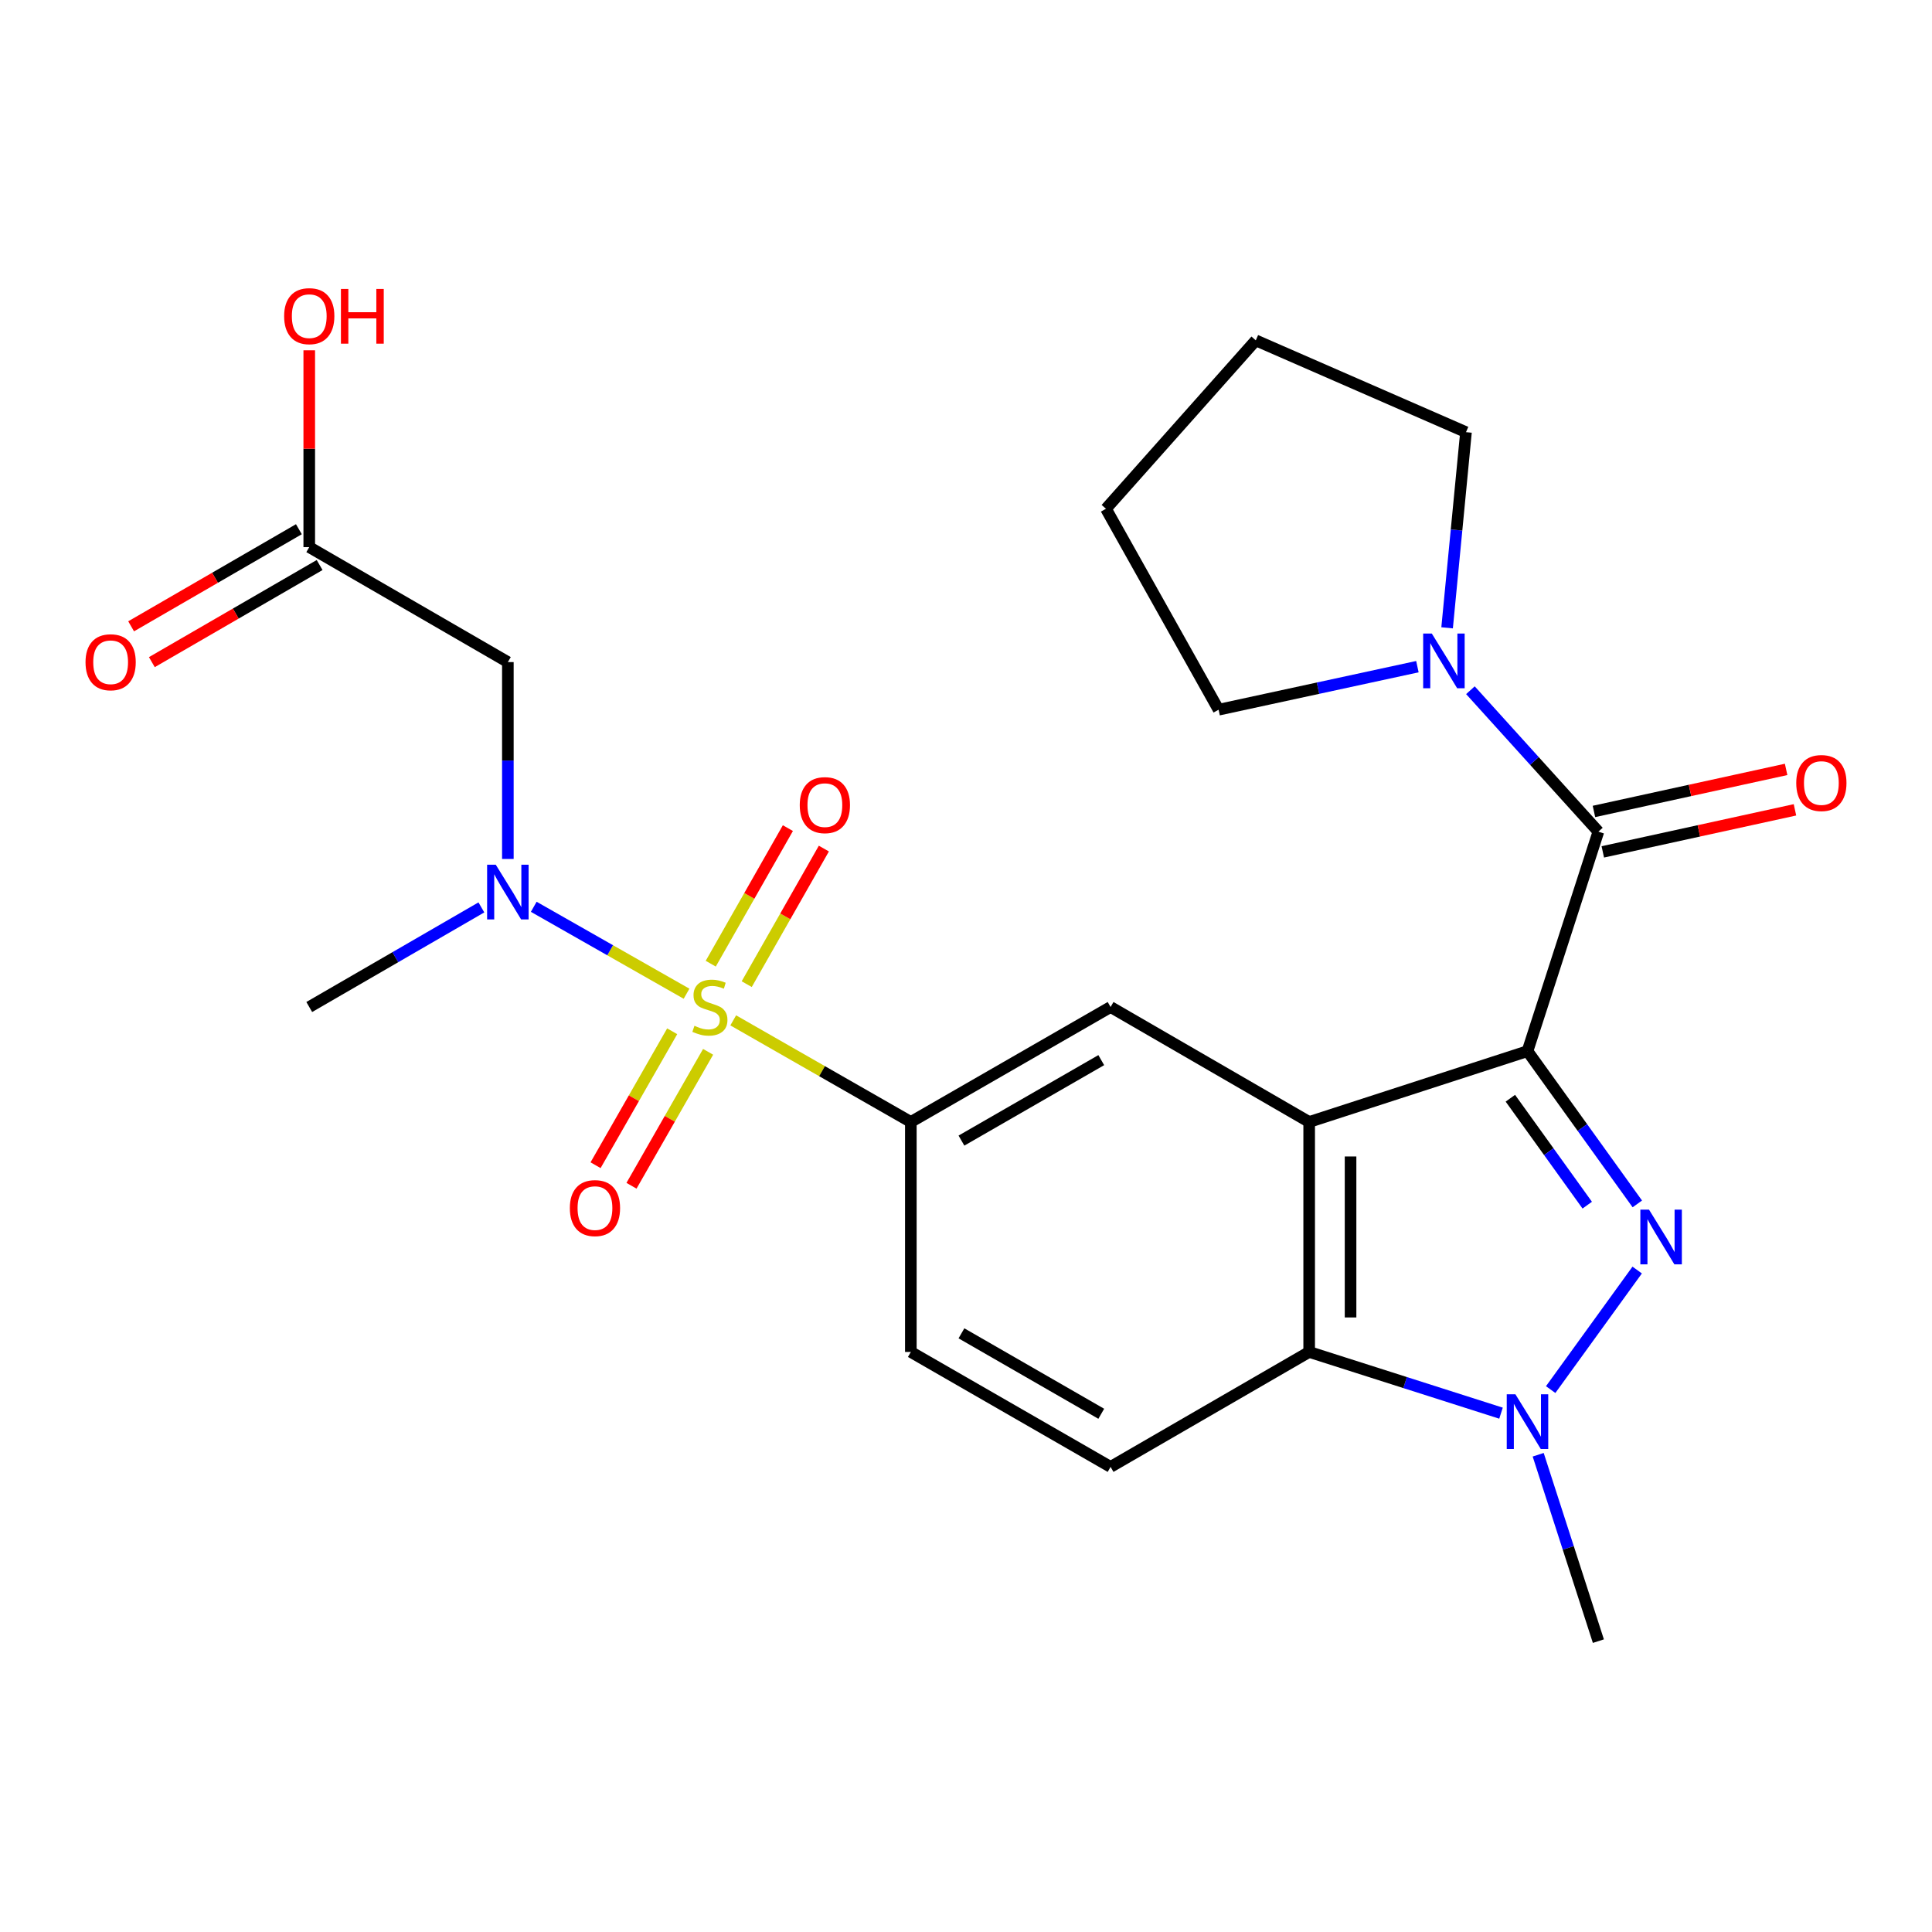 <?xml version='1.0' encoding='iso-8859-1'?>
<svg version='1.1' baseProfile='full'
              xmlns='http://www.w3.org/2000/svg'
                      xmlns:rdkit='http://www.rdkit.org/xml'
                      xmlns:xlink='http://www.w3.org/1999/xlink'
                  xml:space='preserve'
width='1000px' height='1000px' viewBox='0 0 1000 1000'>
<!-- END OF HEADER -->
<rect style='opacity:1.0;fill:#FFFFFF;stroke:none' width='1000' height='1000' x='0' y='0'> </rect>
<path class='bond-1' d='M 790.626,544.077 L 819.05,583.609' style='fill:none;fill-rule:evenodd;stroke:#000000;stroke-width:6px;stroke-linecap:butt;stroke-linejoin:miter;stroke-opacity:1' />
<path class='bond-1' d='M 819.05,583.609 L 847.473,623.14' style='fill:none;fill-rule:evenodd;stroke:#0000FF;stroke-width:6px;stroke-linecap:butt;stroke-linejoin:miter;stroke-opacity:1' />
<path class='bond-1' d='M 781.76,568.442 L 801.657,596.114' style='fill:none;fill-rule:evenodd;stroke:#000000;stroke-width:6px;stroke-linecap:butt;stroke-linejoin:miter;stroke-opacity:1' />
<path class='bond-1' d='M 801.657,596.114 L 821.553,623.786' style='fill:none;fill-rule:evenodd;stroke:#0000FF;stroke-width:6px;stroke-linecap:butt;stroke-linejoin:miter;stroke-opacity:1' />
<path class='bond-2' d='M 790.626,544.077 L 677.625,580.732' style='fill:none;fill-rule:evenodd;stroke:#000000;stroke-width:6px;stroke-linecap:butt;stroke-linejoin:miter;stroke-opacity:1' />
<path class='bond-4' d='M 790.626,544.077 L 827.318,430.468' style='fill:none;fill-rule:evenodd;stroke:#000000;stroke-width:6px;stroke-linecap:butt;stroke-linejoin:miter;stroke-opacity:1' />
<path class='bond-0' d='M 379.52,528.136 L 425.485,554.434' style='fill:none;fill-rule:evenodd;stroke:#CCCC00;stroke-width:6px;stroke-linecap:butt;stroke-linejoin:miter;stroke-opacity:1' />
<path class='bond-0' d='M 425.485,554.434 L 471.449,580.732' style='fill:none;fill-rule:evenodd;stroke:#000000;stroke-width:6px;stroke-linecap:butt;stroke-linejoin:miter;stroke-opacity:1' />
<path class='bond-6' d='M 355.357,514.35 L 315.813,491.853' style='fill:none;fill-rule:evenodd;stroke:#CCCC00;stroke-width:6px;stroke-linecap:butt;stroke-linejoin:miter;stroke-opacity:1' />
<path class='bond-6' d='M 315.813,491.853 L 276.27,469.356' style='fill:none;fill-rule:evenodd;stroke:#0000FF;stroke-width:6px;stroke-linecap:butt;stroke-linejoin:miter;stroke-opacity:1' />
<path class='bond-11' d='M 347.922,533.784 L 328.093,568.448' style='fill:none;fill-rule:evenodd;stroke:#CCCC00;stroke-width:6px;stroke-linecap:butt;stroke-linejoin:miter;stroke-opacity:1' />
<path class='bond-11' d='M 328.093,568.448 L 308.264,603.112' style='fill:none;fill-rule:evenodd;stroke:#FF0000;stroke-width:6px;stroke-linecap:butt;stroke-linejoin:miter;stroke-opacity:1' />
<path class='bond-11' d='M 366.517,544.42 L 346.688,579.084' style='fill:none;fill-rule:evenodd;stroke:#CCCC00;stroke-width:6px;stroke-linecap:butt;stroke-linejoin:miter;stroke-opacity:1' />
<path class='bond-11' d='M 346.688,579.084 L 326.859,613.749' style='fill:none;fill-rule:evenodd;stroke:#FF0000;stroke-width:6px;stroke-linecap:butt;stroke-linejoin:miter;stroke-opacity:1' />
<path class='bond-12' d='M 386.501,509.396 L 406.465,474.31' style='fill:none;fill-rule:evenodd;stroke:#CCCC00;stroke-width:6px;stroke-linecap:butt;stroke-linejoin:miter;stroke-opacity:1' />
<path class='bond-12' d='M 406.465,474.31 L 426.43,439.224' style='fill:none;fill-rule:evenodd;stroke:#FF0000;stroke-width:6px;stroke-linecap:butt;stroke-linejoin:miter;stroke-opacity:1' />
<path class='bond-12' d='M 367.882,498.801 L 387.846,463.715' style='fill:none;fill-rule:evenodd;stroke:#CCCC00;stroke-width:6px;stroke-linecap:butt;stroke-linejoin:miter;stroke-opacity:1' />
<path class='bond-12' d='M 387.846,463.715 L 407.811,428.629' style='fill:none;fill-rule:evenodd;stroke:#FF0000;stroke-width:6px;stroke-linecap:butt;stroke-linejoin:miter;stroke-opacity:1' />
<path class='bond-3' d='M 847.403,657.371 L 802.625,719.247' style='fill:none;fill-rule:evenodd;stroke:#0000FF;stroke-width:6px;stroke-linecap:butt;stroke-linejoin:miter;stroke-opacity:1' />
<path class='bond-5' d='M 677.625,580.732 L 677.625,699.768' style='fill:none;fill-rule:evenodd;stroke:#000000;stroke-width:6px;stroke-linecap:butt;stroke-linejoin:miter;stroke-opacity:1' />
<path class='bond-5' d='M 699.047,598.588 L 699.047,681.912' style='fill:none;fill-rule:evenodd;stroke:#000000;stroke-width:6px;stroke-linecap:butt;stroke-linejoin:miter;stroke-opacity:1' />
<path class='bond-8' d='M 677.625,580.732 L 574.834,521.227' style='fill:none;fill-rule:evenodd;stroke:#000000;stroke-width:6px;stroke-linecap:butt;stroke-linejoin:miter;stroke-opacity:1' />
<path class='bond-18' d='M 796.163,752.973 L 811.74,801.211' style='fill:none;fill-rule:evenodd;stroke:#0000FF;stroke-width:6px;stroke-linecap:butt;stroke-linejoin:miter;stroke-opacity:1' />
<path class='bond-18' d='M 811.74,801.211 L 827.318,849.449' style='fill:none;fill-rule:evenodd;stroke:#000000;stroke-width:6px;stroke-linecap:butt;stroke-linejoin:miter;stroke-opacity:1' />
<path class='bond-25' d='M 776.921,731.455 L 727.273,715.611' style='fill:none;fill-rule:evenodd;stroke:#0000FF;stroke-width:6px;stroke-linecap:butt;stroke-linejoin:miter;stroke-opacity:1' />
<path class='bond-25' d='M 727.273,715.611 L 677.625,699.768' style='fill:none;fill-rule:evenodd;stroke:#000000;stroke-width:6px;stroke-linecap:butt;stroke-linejoin:miter;stroke-opacity:1' />
<path class='bond-9' d='M 827.318,430.468 L 794.201,393.862' style='fill:none;fill-rule:evenodd;stroke:#000000;stroke-width:6px;stroke-linecap:butt;stroke-linejoin:miter;stroke-opacity:1' />
<path class='bond-9' d='M 794.201,393.862 L 761.085,357.256' style='fill:none;fill-rule:evenodd;stroke:#0000FF;stroke-width:6px;stroke-linecap:butt;stroke-linejoin:miter;stroke-opacity:1' />
<path class='bond-15' d='M 829.607,440.932 L 879.339,430.05' style='fill:none;fill-rule:evenodd;stroke:#000000;stroke-width:6px;stroke-linecap:butt;stroke-linejoin:miter;stroke-opacity:1' />
<path class='bond-15' d='M 879.339,430.05 L 929.071,419.168' style='fill:none;fill-rule:evenodd;stroke:#FF0000;stroke-width:6px;stroke-linecap:butt;stroke-linejoin:miter;stroke-opacity:1' />
<path class='bond-15' d='M 825.028,420.005 L 874.76,409.123' style='fill:none;fill-rule:evenodd;stroke:#000000;stroke-width:6px;stroke-linecap:butt;stroke-linejoin:miter;stroke-opacity:1' />
<path class='bond-15' d='M 874.76,409.123 L 924.492,398.241' style='fill:none;fill-rule:evenodd;stroke:#FF0000;stroke-width:6px;stroke-linecap:butt;stroke-linejoin:miter;stroke-opacity:1' />
<path class='bond-14' d='M 677.625,699.768 L 574.834,759.262' style='fill:none;fill-rule:evenodd;stroke:#000000;stroke-width:6px;stroke-linecap:butt;stroke-linejoin:miter;stroke-opacity:1' />
<path class='bond-10' d='M 262.869,444.597 L 262.869,393.647' style='fill:none;fill-rule:evenodd;stroke:#0000FF;stroke-width:6px;stroke-linecap:butt;stroke-linejoin:miter;stroke-opacity:1' />
<path class='bond-10' d='M 262.869,393.647 L 262.869,342.697' style='fill:none;fill-rule:evenodd;stroke:#000000;stroke-width:6px;stroke-linecap:butt;stroke-linejoin:miter;stroke-opacity:1' />
<path class='bond-20' d='M 249.16,469.667 L 204.614,495.447' style='fill:none;fill-rule:evenodd;stroke:#0000FF;stroke-width:6px;stroke-linecap:butt;stroke-linejoin:miter;stroke-opacity:1' />
<path class='bond-20' d='M 204.614,495.447 L 160.067,521.227' style='fill:none;fill-rule:evenodd;stroke:#000000;stroke-width:6px;stroke-linecap:butt;stroke-linejoin:miter;stroke-opacity:1' />
<path class='bond-7' d='M 471.449,580.732 L 574.834,521.227' style='fill:none;fill-rule:evenodd;stroke:#000000;stroke-width:6px;stroke-linecap:butt;stroke-linejoin:miter;stroke-opacity:1' />
<path class='bond-7' d='M 497.643,590.373 L 570.013,548.719' style='fill:none;fill-rule:evenodd;stroke:#000000;stroke-width:6px;stroke-linecap:butt;stroke-linejoin:miter;stroke-opacity:1' />
<path class='bond-16' d='M 471.449,580.732 L 471.449,699.768' style='fill:none;fill-rule:evenodd;stroke:#000000;stroke-width:6px;stroke-linecap:butt;stroke-linejoin:miter;stroke-opacity:1' />
<path class='bond-21' d='M 749.019,324.956 L 753.905,274.321' style='fill:none;fill-rule:evenodd;stroke:#0000FF;stroke-width:6px;stroke-linecap:butt;stroke-linejoin:miter;stroke-opacity:1' />
<path class='bond-21' d='M 753.905,274.321 L 758.791,223.686' style='fill:none;fill-rule:evenodd;stroke:#000000;stroke-width:6px;stroke-linecap:butt;stroke-linejoin:miter;stroke-opacity:1' />
<path class='bond-22' d='M 733.643,345.062 L 682.194,356.203' style='fill:none;fill-rule:evenodd;stroke:#0000FF;stroke-width:6px;stroke-linecap:butt;stroke-linejoin:miter;stroke-opacity:1' />
<path class='bond-22' d='M 682.194,356.203 L 630.746,367.345' style='fill:none;fill-rule:evenodd;stroke:#000000;stroke-width:6px;stroke-linecap:butt;stroke-linejoin:miter;stroke-opacity:1' />
<path class='bond-13' d='M 262.869,342.697 L 160.067,283.191' style='fill:none;fill-rule:evenodd;stroke:#000000;stroke-width:6px;stroke-linecap:butt;stroke-linejoin:miter;stroke-opacity:1' />
<path class='bond-17' d='M 154.701,273.921 L 111.285,299.052' style='fill:none;fill-rule:evenodd;stroke:#000000;stroke-width:6px;stroke-linecap:butt;stroke-linejoin:miter;stroke-opacity:1' />
<path class='bond-17' d='M 111.285,299.052 L 67.869,324.183' style='fill:none;fill-rule:evenodd;stroke:#FF0000;stroke-width:6px;stroke-linecap:butt;stroke-linejoin:miter;stroke-opacity:1' />
<path class='bond-17' d='M 165.433,292.461 L 122.017,317.593' style='fill:none;fill-rule:evenodd;stroke:#000000;stroke-width:6px;stroke-linecap:butt;stroke-linejoin:miter;stroke-opacity:1' />
<path class='bond-17' d='M 122.017,317.593 L 78.6,342.724' style='fill:none;fill-rule:evenodd;stroke:#FF0000;stroke-width:6px;stroke-linecap:butt;stroke-linejoin:miter;stroke-opacity:1' />
<path class='bond-19' d='M 160.067,283.191 L 160.067,232.252' style='fill:none;fill-rule:evenodd;stroke:#000000;stroke-width:6px;stroke-linecap:butt;stroke-linejoin:miter;stroke-opacity:1' />
<path class='bond-19' d='M 160.067,232.252 L 160.067,181.312' style='fill:none;fill-rule:evenodd;stroke:#FF0000;stroke-width:6px;stroke-linecap:butt;stroke-linejoin:miter;stroke-opacity:1' />
<path class='bond-27' d='M 574.834,759.262 L 471.449,699.768' style='fill:none;fill-rule:evenodd;stroke:#000000;stroke-width:6px;stroke-linecap:butt;stroke-linejoin:miter;stroke-opacity:1' />
<path class='bond-27' d='M 570.011,731.77 L 497.642,690.125' style='fill:none;fill-rule:evenodd;stroke:#000000;stroke-width:6px;stroke-linecap:butt;stroke-linejoin:miter;stroke-opacity:1' />
<path class='bond-23' d='M 758.791,223.686 L 649.99,176.176' style='fill:none;fill-rule:evenodd;stroke:#000000;stroke-width:6px;stroke-linecap:butt;stroke-linejoin:miter;stroke-opacity:1' />
<path class='bond-24' d='M 630.746,367.345 L 572.442,263.34' style='fill:none;fill-rule:evenodd;stroke:#000000;stroke-width:6px;stroke-linecap:butt;stroke-linejoin:miter;stroke-opacity:1' />
<path class='bond-26' d='M 649.99,176.176 L 572.442,263.34' style='fill:none;fill-rule:evenodd;stroke:#000000;stroke-width:6px;stroke-linecap:butt;stroke-linejoin:miter;stroke-opacity:1' />
<path  class='atom-1' d='M 359.445 530.947
Q 359.765 531.067, 361.085 531.627
Q 362.405 532.187, 363.845 532.547
Q 365.325 532.867, 366.765 532.867
Q 369.445 532.867, 371.005 531.587
Q 372.565 530.267, 372.565 527.987
Q 372.565 526.427, 371.765 525.467
Q 371.005 524.507, 369.805 523.987
Q 368.605 523.467, 366.605 522.867
Q 364.085 522.107, 362.565 521.387
Q 361.085 520.667, 360.005 519.147
Q 358.965 517.627, 358.965 515.067
Q 358.965 511.507, 361.365 509.307
Q 363.805 507.107, 368.605 507.107
Q 371.885 507.107, 375.605 508.667
L 374.685 511.747
Q 371.285 510.347, 368.725 510.347
Q 365.965 510.347, 364.445 511.507
Q 362.925 512.627, 362.965 514.587
Q 362.965 516.107, 363.725 517.027
Q 364.525 517.947, 365.645 518.467
Q 366.805 518.987, 368.725 519.587
Q 371.285 520.387, 372.805 521.187
Q 374.325 521.987, 375.405 523.627
Q 376.525 525.227, 376.525 527.987
Q 376.525 531.907, 373.885 534.027
Q 371.285 536.107, 366.925 536.107
Q 364.405 536.107, 362.485 535.547
Q 360.605 535.027, 358.365 534.107
L 359.445 530.947
' fill='#CCCC00'/>
<path  class='atom-2' d='M 853.524 626.102
L 862.804 641.102
Q 863.724 642.582, 865.204 645.262
Q 866.684 647.942, 866.764 648.102
L 866.764 626.102
L 870.524 626.102
L 870.524 654.422
L 866.644 654.422
L 856.684 638.022
Q 855.524 636.102, 854.284 633.902
Q 853.084 631.702, 852.724 631.022
L 852.724 654.422
L 849.044 654.422
L 849.044 626.102
L 853.524 626.102
' fill='#0000FF'/>
<path  class='atom-4' d='M 784.366 721.668
L 793.646 736.668
Q 794.566 738.148, 796.046 740.828
Q 797.526 743.508, 797.606 743.668
L 797.606 721.668
L 801.366 721.668
L 801.366 749.988
L 797.486 749.988
L 787.526 733.588
Q 786.366 731.668, 785.126 729.468
Q 783.926 727.268, 783.566 726.588
L 783.566 749.988
L 779.886 749.988
L 779.886 721.668
L 784.366 721.668
' fill='#0000FF'/>
<path  class='atom-7' d='M 256.609 447.573
L 265.889 462.573
Q 266.809 464.053, 268.289 466.733
Q 269.769 469.413, 269.849 469.573
L 269.849 447.573
L 273.609 447.573
L 273.609 475.893
L 269.729 475.893
L 259.769 459.493
Q 258.609 457.573, 257.369 455.373
Q 256.169 453.173, 255.809 452.493
L 255.809 475.893
L 252.129 475.893
L 252.129 447.573
L 256.609 447.573
' fill='#0000FF'/>
<path  class='atom-10' d='M 741.106 327.93
L 750.386 342.93
Q 751.306 344.41, 752.786 347.09
Q 754.266 349.77, 754.346 349.93
L 754.346 327.93
L 758.106 327.93
L 758.106 356.25
L 754.226 356.25
L 744.266 339.85
Q 743.106 337.93, 741.866 335.73
Q 740.666 333.53, 740.306 332.85
L 740.306 356.25
L 736.626 356.25
L 736.626 327.93
L 741.106 327.93
' fill='#0000FF'/>
<path  class='atom-12' d='M 294.951 625.311
Q 294.951 618.511, 298.311 614.711
Q 301.671 610.911, 307.951 610.911
Q 314.231 610.911, 317.591 614.711
Q 320.951 618.511, 320.951 625.311
Q 320.951 632.191, 317.551 636.111
Q 314.151 639.991, 307.951 639.991
Q 301.711 639.991, 298.311 636.111
Q 294.951 632.231, 294.951 625.311
M 307.951 636.791
Q 312.271 636.791, 314.591 633.911
Q 316.951 630.991, 316.951 625.311
Q 316.951 619.751, 314.591 616.951
Q 312.271 614.111, 307.951 614.111
Q 303.631 614.111, 301.271 616.911
Q 298.951 619.711, 298.951 625.311
Q 298.951 631.031, 301.271 633.911
Q 303.631 636.791, 307.951 636.791
' fill='#FF0000'/>
<path  class='atom-13' d='M 413.951 416.731
Q 413.951 409.931, 417.311 406.131
Q 420.671 402.331, 426.951 402.331
Q 433.231 402.331, 436.591 406.131
Q 439.951 409.931, 439.951 416.731
Q 439.951 423.611, 436.551 427.531
Q 433.151 431.411, 426.951 431.411
Q 420.711 431.411, 417.311 427.531
Q 413.951 423.651, 413.951 416.731
M 426.951 428.211
Q 431.271 428.211, 433.591 425.331
Q 435.951 422.411, 435.951 416.731
Q 435.951 411.171, 433.591 408.371
Q 431.271 405.531, 426.951 405.531
Q 422.631 405.531, 420.271 408.331
Q 417.951 411.131, 417.951 416.731
Q 417.951 422.451, 420.271 425.331
Q 422.631 428.211, 426.951 428.211
' fill='#FF0000'/>
<path  class='atom-16' d='M 929.735 405.294
Q 929.735 398.494, 933.095 394.694
Q 936.455 390.894, 942.735 390.894
Q 949.015 390.894, 952.375 394.694
Q 955.735 398.494, 955.735 405.294
Q 955.735 412.174, 952.335 416.094
Q 948.935 419.974, 942.735 419.974
Q 936.495 419.974, 933.095 416.094
Q 929.735 412.214, 929.735 405.294
M 942.735 416.774
Q 947.055 416.774, 949.375 413.894
Q 951.735 410.974, 951.735 405.294
Q 951.735 399.734, 949.375 396.934
Q 947.055 394.094, 942.735 394.094
Q 938.415 394.094, 936.055 396.894
Q 933.735 399.694, 933.735 405.294
Q 933.735 411.014, 936.055 413.894
Q 938.415 416.774, 942.735 416.774
' fill='#FF0000'/>
<path  class='atom-18' d='M 44.265 342.777
Q 44.265 335.977, 47.625 332.177
Q 50.985 328.377, 57.265 328.377
Q 63.545 328.377, 66.905 332.177
Q 70.265 335.977, 70.265 342.777
Q 70.265 349.657, 66.865 353.577
Q 63.465 357.457, 57.265 357.457
Q 51.025 357.457, 47.625 353.577
Q 44.265 349.697, 44.265 342.777
M 57.265 354.257
Q 61.585 354.257, 63.905 351.377
Q 66.265 348.457, 66.265 342.777
Q 66.265 337.217, 63.905 334.417
Q 61.585 331.577, 57.265 331.577
Q 52.945 331.577, 50.585 334.377
Q 48.265 337.177, 48.265 342.777
Q 48.265 348.497, 50.585 351.377
Q 52.945 354.257, 57.265 354.257
' fill='#FF0000'/>
<path  class='atom-20' d='M 147.067 163.641
Q 147.067 156.841, 150.427 153.041
Q 153.787 149.241, 160.067 149.241
Q 166.347 149.241, 169.707 153.041
Q 173.067 156.841, 173.067 163.641
Q 173.067 170.521, 169.667 174.441
Q 166.267 178.321, 160.067 178.321
Q 153.827 178.321, 150.427 174.441
Q 147.067 170.561, 147.067 163.641
M 160.067 175.121
Q 164.387 175.121, 166.707 172.241
Q 169.067 169.321, 169.067 163.641
Q 169.067 158.081, 166.707 155.281
Q 164.387 152.441, 160.067 152.441
Q 155.747 152.441, 153.387 155.241
Q 151.067 158.041, 151.067 163.641
Q 151.067 169.361, 153.387 172.241
Q 155.747 175.121, 160.067 175.121
' fill='#FF0000'/>
<path  class='atom-20' d='M 176.467 149.561
L 180.307 149.561
L 180.307 161.601
L 194.787 161.601
L 194.787 149.561
L 198.627 149.561
L 198.627 177.881
L 194.787 177.881
L 194.787 164.801
L 180.307 164.801
L 180.307 177.881
L 176.467 177.881
L 176.467 149.561
' fill='#FF0000'/>
</svg>

